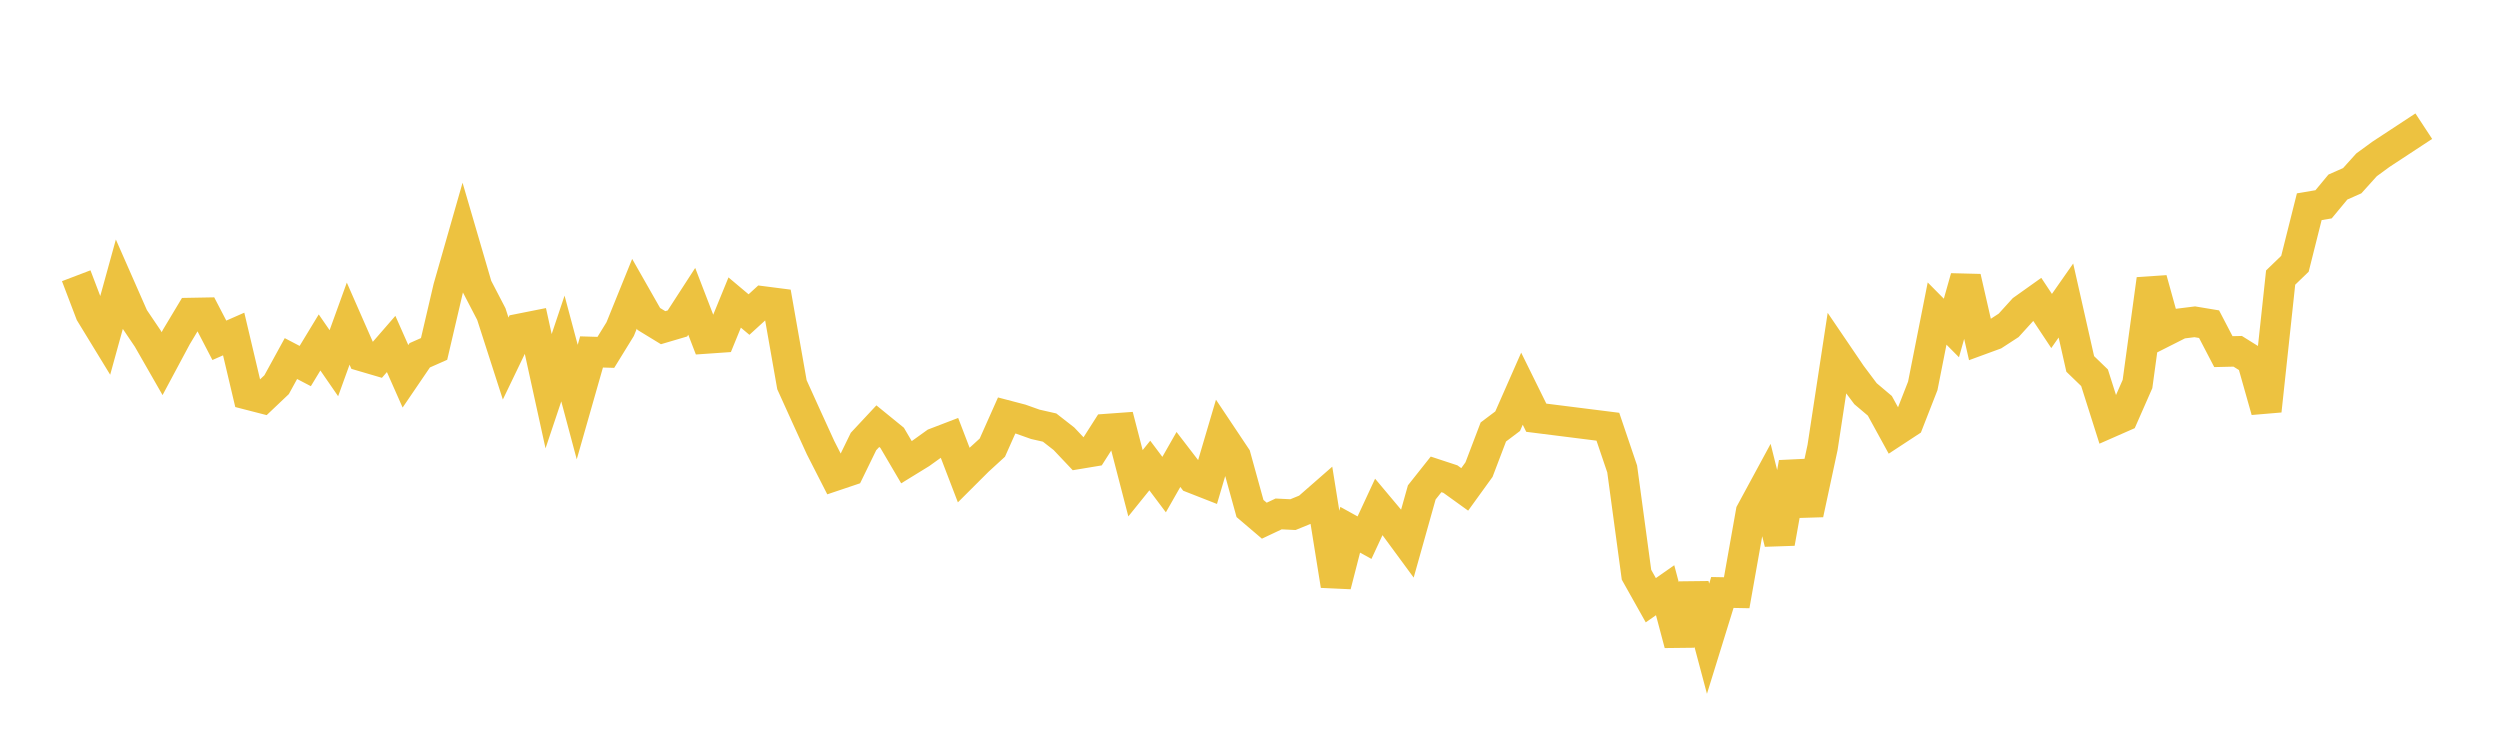 <svg width="164" height="48" xmlns="http://www.w3.org/2000/svg" xmlns:xlink="http://www.w3.org/1999/xlink"><path fill="none" stroke="rgb(237,194,64)" stroke-width="2" d="M5,18.089L5.939,20.554L6.878,22.091L7.817,18.688L8.756,20.824L9.695,22.214L10.634,23.854L11.573,22.1L12.512,20.534L13.451,20.517L14.39,22.324L15.329,21.911L16.268,25.884L17.207,26.126L18.146,25.235L19.085,23.522L20.024,24.013L20.963,22.465L21.902,23.826L22.841,21.23L23.78,23.369L24.72,23.645L25.659,22.564L26.598,24.685L27.537,23.306L28.476,22.89L29.415,18.87L30.354,15.586L31.293,18.797L32.232,20.604L33.171,23.52L34.11,21.569L35.049,21.382L35.988,25.664L36.927,22.862L37.866,26.377L38.805,23.087L39.744,23.115L40.683,21.59L41.622,19.273L42.561,20.923L43.5,21.496L44.439,21.219L45.378,19.768L46.317,22.206L47.256,22.141L48.195,19.846L49.134,20.635L50.073,19.777L51.012,19.898L51.951,25.237L52.89,27.31L53.829,29.366L54.768,31.205L55.707,30.889L56.646,28.963L57.585,27.957L58.524,28.721L59.463,30.32L60.402,29.743L61.341,29.069L62.28,28.709L63.22,31.16L64.159,30.223L65.098,29.364L66.037,27.255L66.976,27.501L67.915,27.835L68.854,28.048L69.793,28.781L70.732,29.773L71.671,29.617L72.61,28.145L73.549,28.077L74.488,31.702L75.427,30.538L76.366,31.789L77.305,30.141L78.244,31.363L79.183,31.731L80.122,28.551L81.061,29.958L82,33.357L82.939,34.157L83.878,33.714L84.817,33.76L85.756,33.376L86.695,32.555L87.634,38.407L88.573,34.752L89.512,35.271L90.451,33.25L91.39,34.369L92.329,35.646L93.268,32.302L94.207,31.119L95.146,31.428L96.085,32.104L97.024,30.805L97.963,28.338L98.902,27.63L99.841,25.498L100.78,27.402L105.476,27.993L106.415,30.764L107.354,37.702L108.293,39.375L109.232,38.718L110.171,42.257L111.11,38.371L112.049,41.899L112.988,38.866L113.927,38.884L114.866,33.593L115.805,31.859L116.744,35.629L117.683,30.354L118.622,33.721L119.561,29.347L120.5,23.192L121.439,24.574L122.378,25.827L123.317,26.62L124.256,28.332L125.195,27.716L126.134,25.313L127.073,20.569L128.012,21.516L128.951,18.192L129.89,22.298L130.829,21.954L131.768,21.343L132.707,20.309L133.646,19.641L134.585,21.057L135.524,19.714L136.463,23.874L137.402,24.781L138.341,27.742L139.28,27.329L140.22,25.191L141.159,18.316L142.098,21.701L143.037,21.227L143.976,21.11L144.915,21.266L145.854,23.067L146.793,23.045L147.732,23.631L148.671,26.952L149.61,18.209L150.549,17.303L151.488,13.561L152.427,13.403L153.366,12.27L154.305,11.855L155.244,10.814L156.183,10.127L159,8.277"></path></svg>